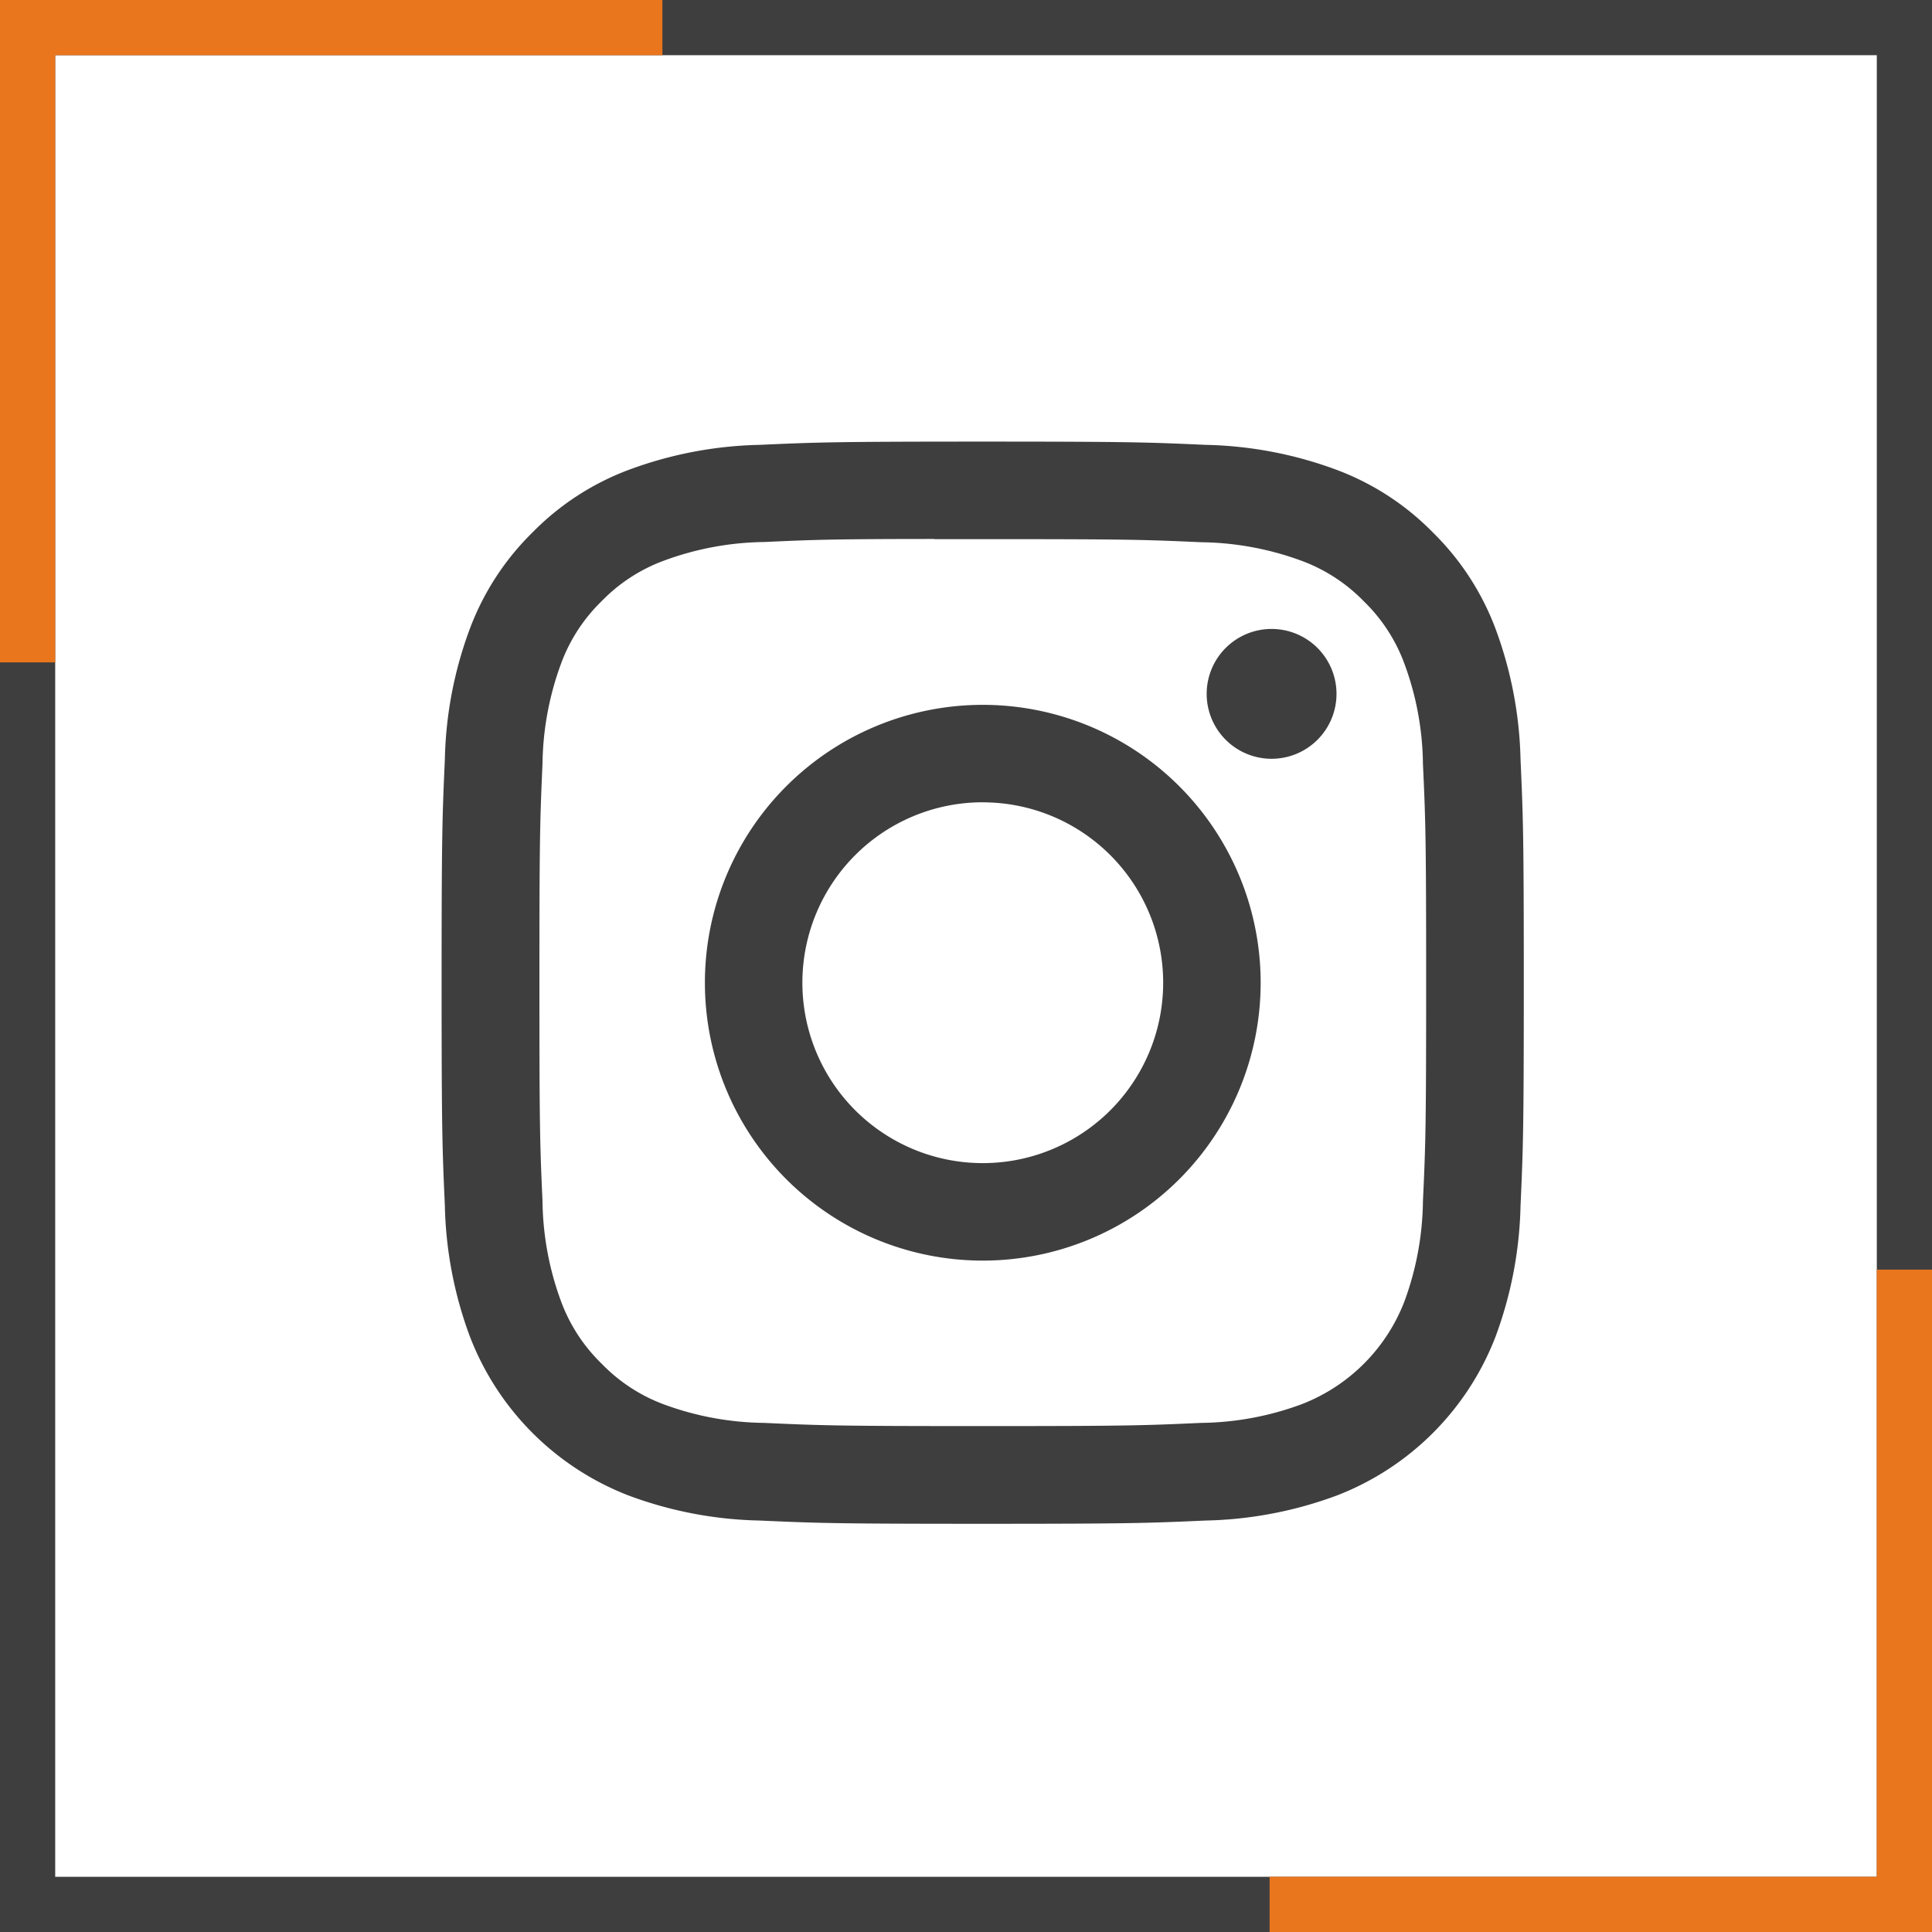 <svg xmlns="http://www.w3.org/2000/svg" width="35" height="35" viewBox="0 0 35 35">
  <g id="Group_6942" data-name="Group 6942" transform="translate(-630 -5215)">
    <g id="instagram" transform="translate(638 5223)">
      <g id="Group_12" data-name="Group 12">
        <path id="Path_3" data-name="Path 3" d="M9.8,0c-2.66,0-2.995.012-4.04.059A7.223,7.223,0,0,0,3.382.515,4.8,4.8,0,0,0,1.646,1.646,4.812,4.812,0,0,0,.515,3.382,7.18,7.18,0,0,0,.059,5.759C.012,6.806,0,7.14,0,9.8s.012,2.995.059,4.04a7.221,7.221,0,0,0,.456,2.379A5.018,5.018,0,0,0,3.381,19.09a7.2,7.2,0,0,0,2.379.456c1.046.047,1.38.059,4.042.059s2.995-.012,4.041-.059a7.236,7.236,0,0,0,2.381-.456,5.018,5.018,0,0,0,2.866-2.867,7.253,7.253,0,0,0,.456-2.379c.047-1.045.059-1.378.059-4.041s-.012-3-.059-4.042a7.245,7.245,0,0,0-.456-2.378,4.81,4.81,0,0,0-1.131-1.736A4.792,4.792,0,0,0,16.223.515,7.211,7.211,0,0,0,13.842.059C12.8.012,12.464,0,9.8,0h0ZM8.924,1.767H9.8c2.617,0,2.927.009,3.96.056a5.432,5.432,0,0,1,1.821.337,3.041,3.041,0,0,1,1.127.734,3.029,3.029,0,0,1,.733,1.127,5.384,5.384,0,0,1,.337,1.82c.048,1.033.058,1.343.058,3.959s-.01,2.927-.058,3.96a5.423,5.423,0,0,1-.337,1.82,3.249,3.249,0,0,1-1.861,1.859,5.393,5.393,0,0,1-1.82.338c-1.033.047-1.343.058-3.96.058s-2.928-.011-3.961-.058a5.414,5.414,0,0,1-1.82-.338A3.036,3.036,0,0,1,2.9,16.705a3.039,3.039,0,0,1-.735-1.127,5.416,5.416,0,0,1-.337-1.82c-.047-1.033-.056-1.343-.056-3.961s.01-2.926.056-3.959a5.423,5.423,0,0,1,.338-1.821A3.041,3.041,0,0,1,2.9,2.89a3.029,3.029,0,0,1,1.127-.733,5.414,5.414,0,0,1,1.82-.338c.9-.042,1.255-.054,3.082-.055v0Zm6.112,1.627A1.176,1.176,0,1,0,16.212,4.57a1.176,1.176,0,0,0-1.176-1.176ZM9.8,4.769A5.034,5.034,0,1,0,14.838,9.8,5.034,5.034,0,0,0,9.8,4.769Zm0,1.766A3.268,3.268,0,1,1,6.536,9.8,3.268,3.268,0,0,1,9.8,6.534Z" fill="#3e3e3e"/>
      </g>
    </g>
    <g id="Group_6941" data-name="Group 6941" transform="translate(50)">
      <g id="Rectangle_996" data-name="Rectangle 996" transform="translate(580 5215)" fill="none" stroke="#3e3e3e" stroke-width="1">
        <rect width="35" height="35" stroke="none"/>
        <rect x="0.5" y="0.5" width="34" height="34" fill="none"/>
      </g>
      <g id="Group_6938" data-name="Group 6938">
        <line id="Line_4" data-name="Line 4" y2="12" transform="translate(580.5 5215)" fill="none" stroke="#e9761d" stroke-width="1"/>
        <line id="Line_5" data-name="Line 5" y2="12" transform="translate(592 5215.5) rotate(90)" fill="none" stroke="#e9761d" stroke-width="1"/>
      </g>
      <g id="Group_6939" data-name="Group 6939" transform="translate(615 5238) rotate(90)">
        <line id="Line_4-2" data-name="Line 4" y2="12" transform="translate(11.5)" fill="none" stroke="#e9761d" stroke-width="1"/>
        <line id="Line_5-2" data-name="Line 5" y1="12" transform="translate(12 0.5) rotate(90)" fill="none" stroke="#e9761d" stroke-width="1"/>
      </g>
    </g>
  </g>
</svg>
